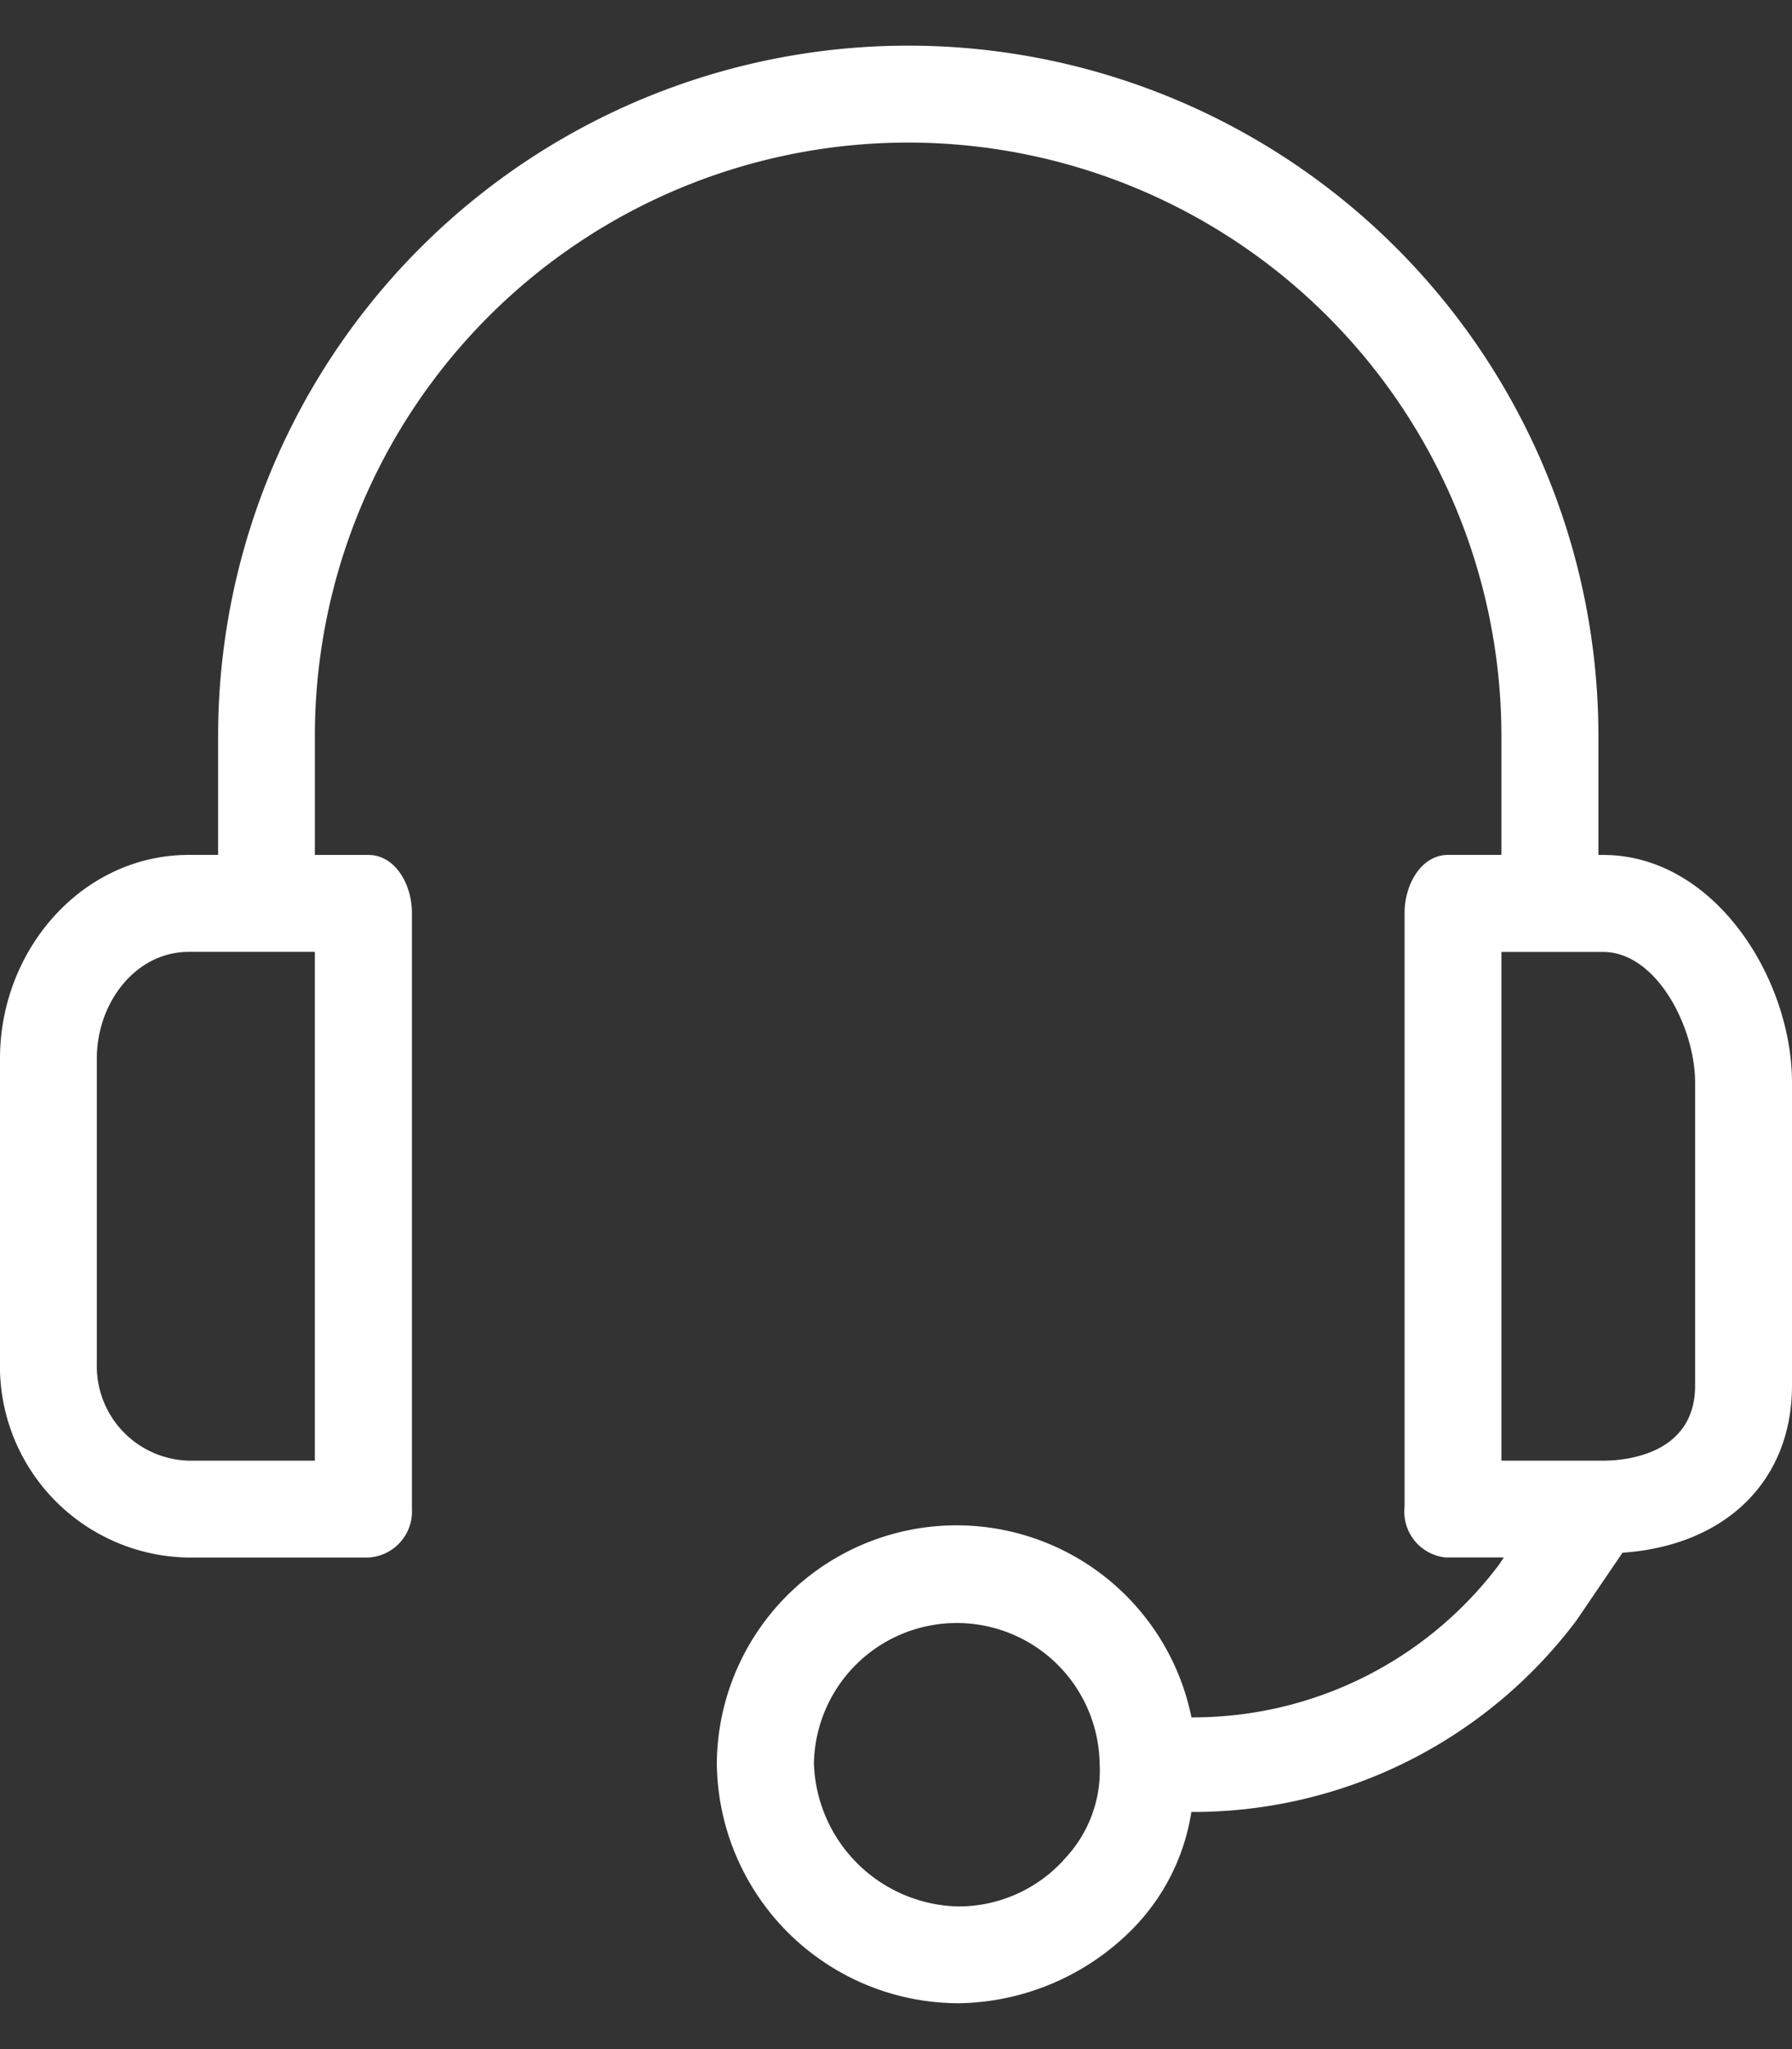 <svg id="line_icons" data-name="line icons" xmlns="http://www.w3.org/2000/svg" viewBox="0 0 423.78 484.32"><rect x="0" y="0" width="423.78" height="484.32" fill="#333333" stroke="none"/><defs><style>.cls-1{fill:#fff;}</style></defs><path class="cls-1" d="M379.11,202.07H378V174a163.21,163.21,0,0,0-326.42,0v28.06H44.68C19.48,202.07,0,224.41,0,250.18v71.58a45.24,45.24,0,0,0,44.08,46.37l.59,0H87.06a10.89,10.89,0,0,0,10.36-11.38c0-.22,0-.44,0-.65V215.82c0-6.87-4-13.75-10.31-13.75H74.46V174a140.3,140.3,0,0,1,280.6,0v28.06h-12.6c-6.3,0-10.3,6.88-10.3,13.75v140.3a10.88,10.88,0,0,0,9.66,12l.64,0h13.17l-1.14,1.72a90.49,90.49,0,0,1-72.73,36.08,56.69,56.69,0,0,0-112.24,10.88,57.26,57.26,0,0,0,57.27,56.69A59,59,0,0,0,268,455.76a50.43,50.43,0,0,0,13.74-27.49A113.35,113.35,0,0,0,372.81,383l10.88-16c24.63-1.72,40.09-17.18,40.09-39.52V255.9C423.78,231.28,405.46,202.07,379.11,202.07ZM74.46,345.24H44.68A22.33,22.33,0,0,1,22.9,322.37c0-.2,0-.41,0-.61V250.18c0-13.17,9.16-25.2,21.76-25.2H74.46Zm177,94.49a33.79,33.79,0,0,1-24.62,10.88,34.94,34.94,0,0,1-34.36-33.79,33.79,33.79,0,0,1,67.57,0v0A30.35,30.35,0,0,1,251.41,439.73ZM400.87,327.49c0,15.46-14.88,17.75-21.76,17.75H355.06V225h24.05c12.6,0,21.76,17.75,21.76,30.92Z"/></svg>